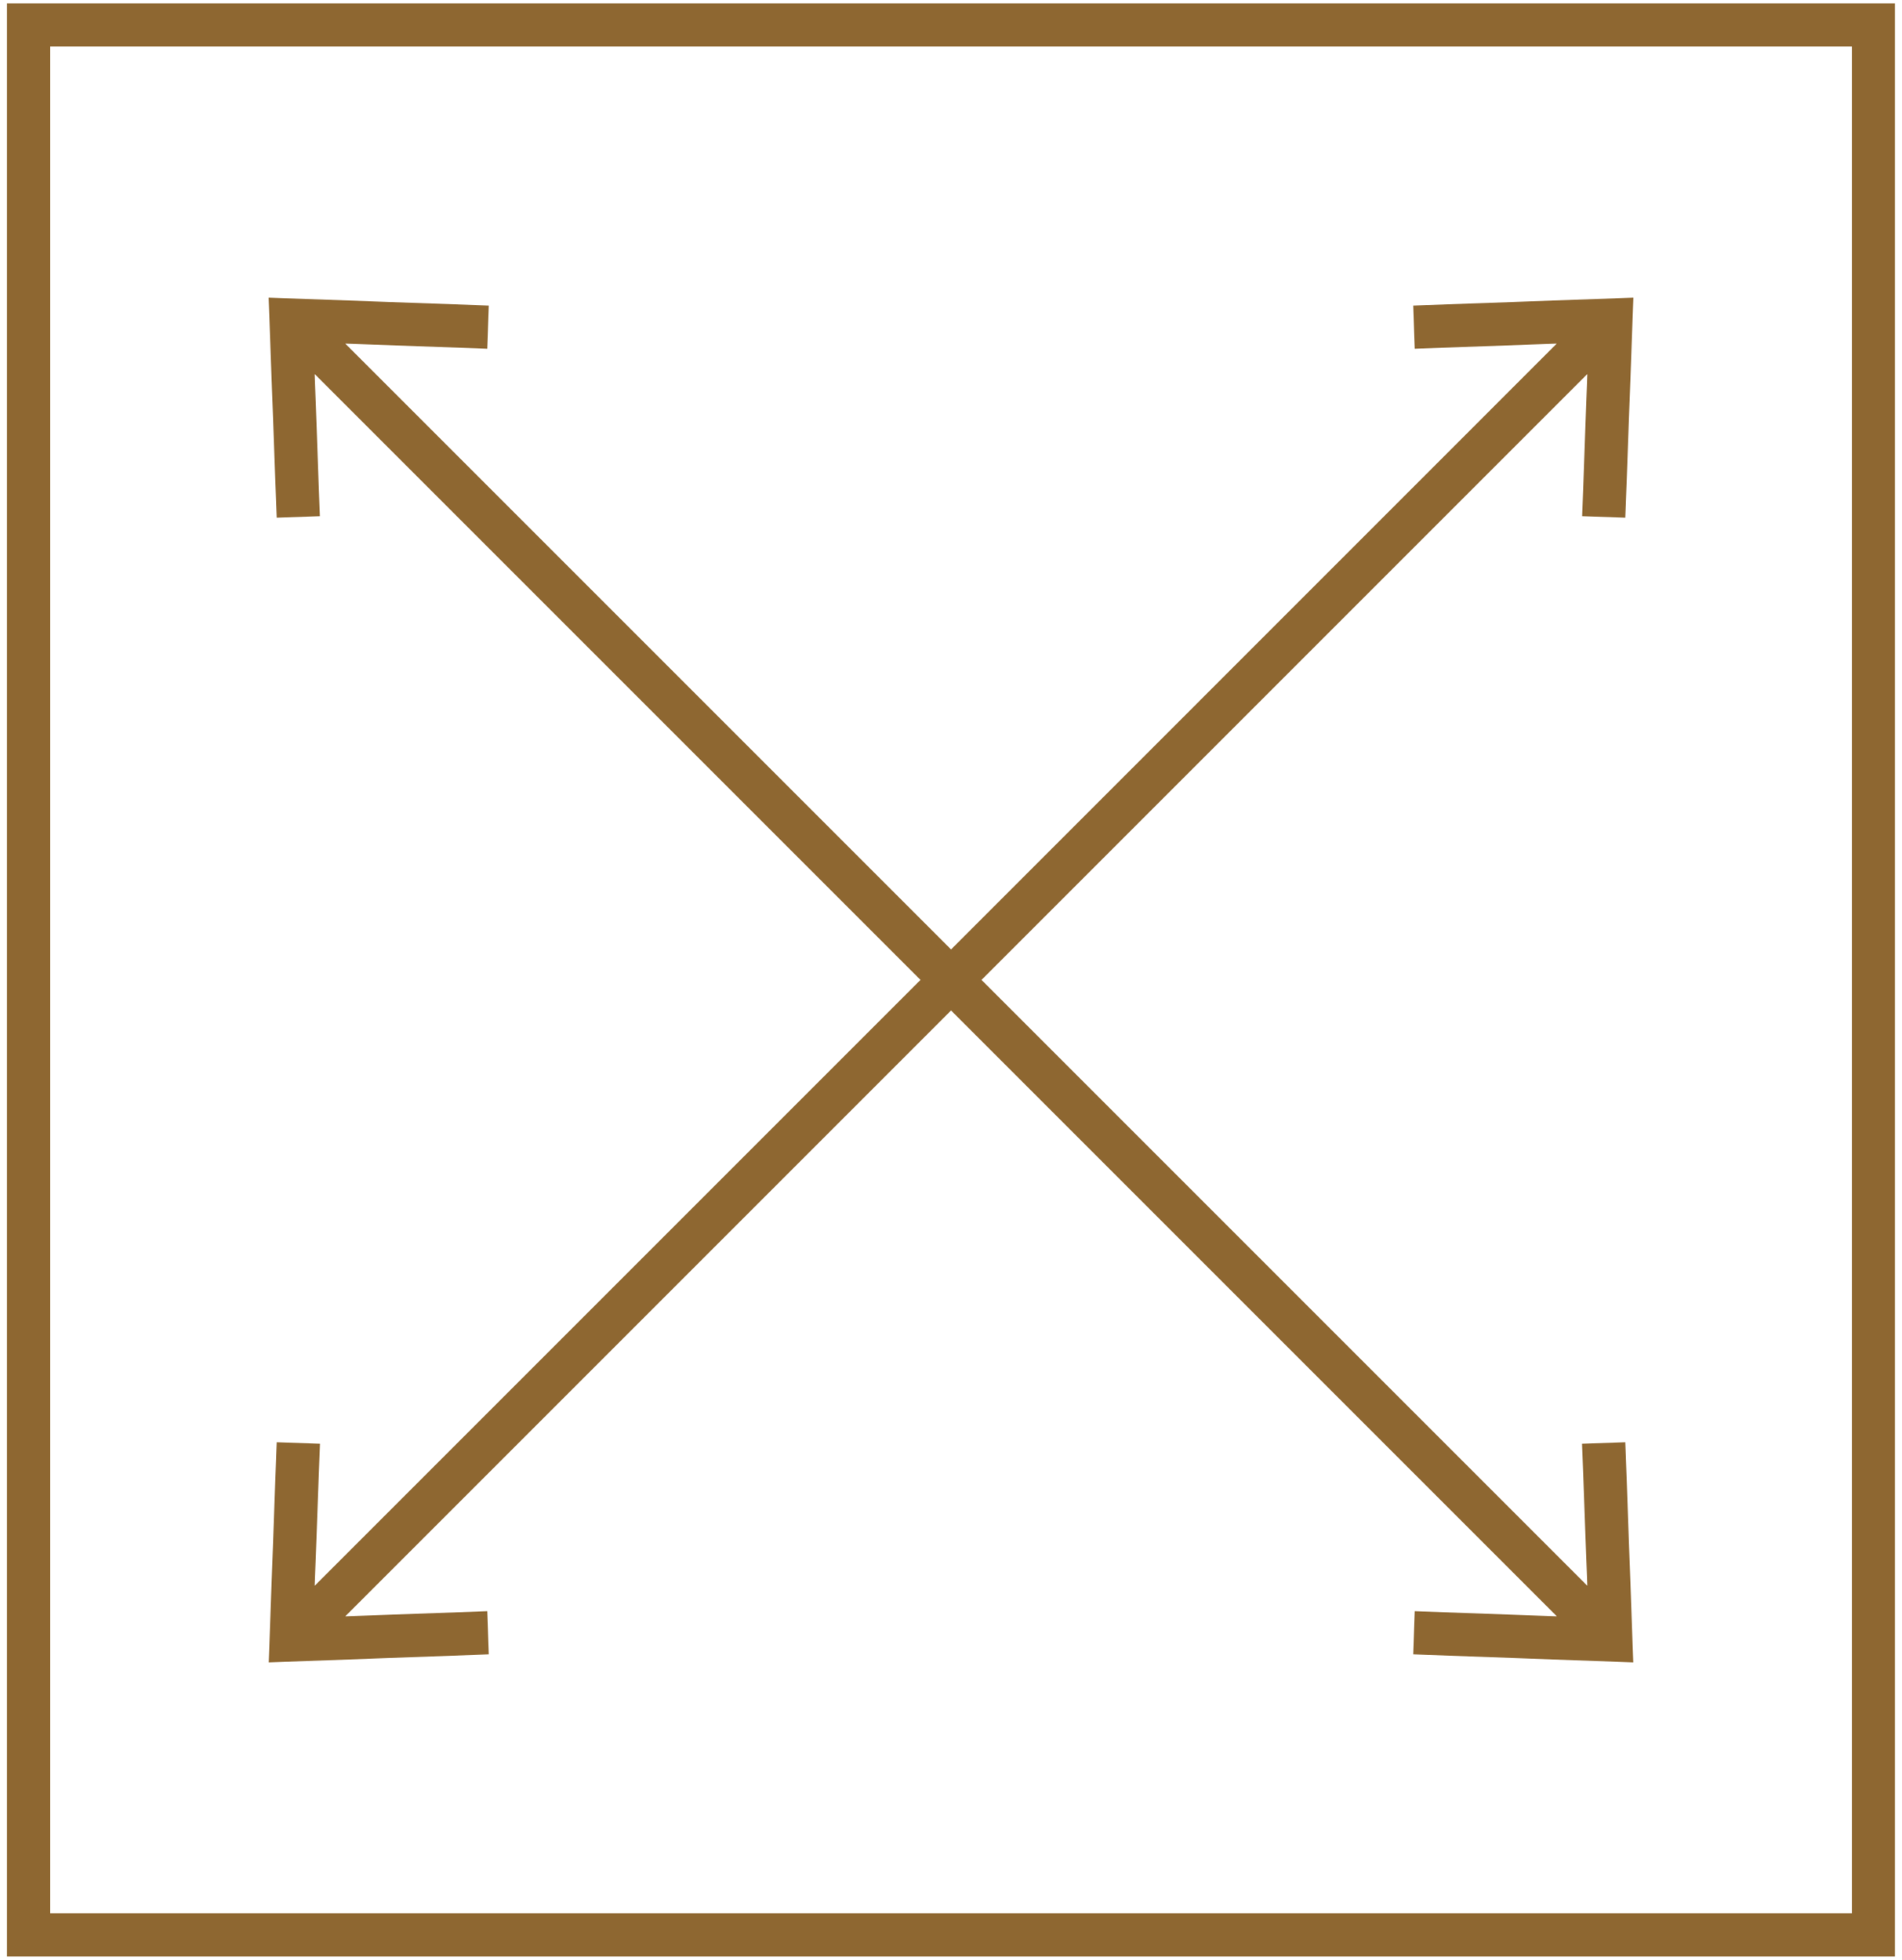 <?xml version="1.0" encoding="UTF-8"?><svg id="Layer_1" xmlns="http://www.w3.org/2000/svg" viewBox="0 0 181.13 186.63"><defs><style>.cls-1{fill:#8e6731;stroke:#8e6731;stroke-miterlimit:10;stroke-width:.75px;}</style></defs><path class="cls-1" d="M1.04.7v185.23h179.04V.7H1.04ZM176.72,182.56H4.41V4.06h172.32v178.5Z"/><polygon class="cls-1" points="30.07 48.79 29.56 34.68 88.19 93.31 29.56 151.94 30.08 137.84 26.71 137.72 25.98 157.91 46.16 157.17 46.04 153.81 31.94 154.32 90.57 95.69 149.2 154.32 135.09 153.81 134.97 157.17 155.15 157.91 154.42 137.72 151.05 137.84 151.57 151.94 92.94 93.31 151.57 34.68 151.06 48.79 154.42 48.91 155.16 28.73 134.97 29.46 135.09 32.82 149.19 32.31 90.57 90.94 31.94 32.31 46.04 32.82 46.16 29.46 25.97 28.73 26.71 48.91 30.07 48.79"/></svg>